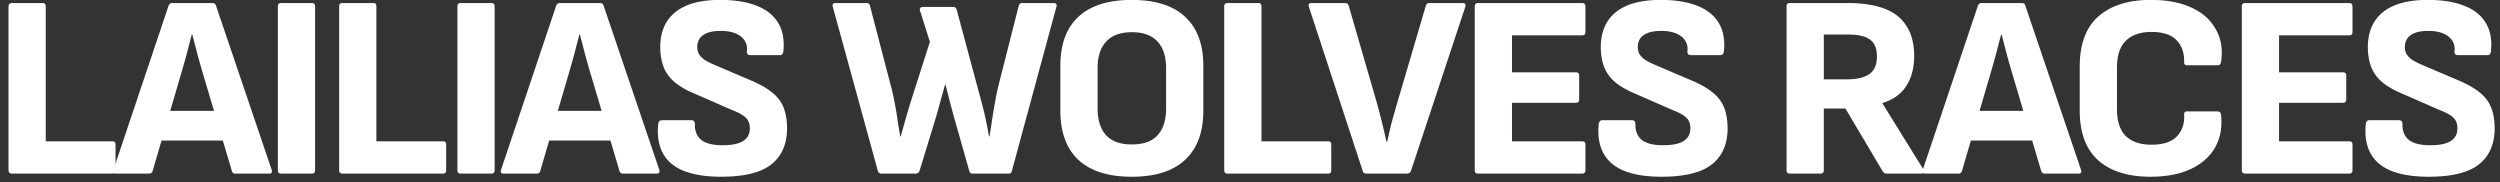 <svg xmlns="http://www.w3.org/2000/svg" width="288" height="21" fill="none"><rect width="100%" height="100%" fill="#333333" stroke="none"/><g fill="#fff"><path d="M279.795 20.36c-2.64 0-4.56-.51-5.76-1.53-1.18-1.02-1.68-2.51-1.5-4.47.02-.34.16-.51.42-.51h3.42c.26 0 .39.15.39.45-.02.8.23 1.41.75 1.83.52.4 1.33.6 2.43.6 1.08 0 1.87-.16 2.37-.48.52-.32.78-.81.78-1.47 0-.32-.06-.6-.18-.84s-.33-.46-.63-.66-.71-.4-1.23-.6l-4.32-1.89c-1-.42-1.79-.88-2.37-1.38-.58-.52-.99-1.11-1.23-1.77-.24-.66-.36-1.42-.36-2.28.02-1.72.6-3.04 1.74-3.96 1.16-.94 2.88-1.41 5.16-1.41 1.66 0 3.05.22 4.17.66 1.14.44 1.97 1.09 2.49 1.95.54.86.75 1.94.63 3.24-.02.34-.15.51-.39.51h-3.45c-.12 0-.22-.04-.3-.12a.6.6 0 0 1-.06-.39c.06-.68-.18-1.23-.72-1.65-.54-.42-1.31-.63-2.31-.63-.88 0-1.55.16-2.01.48-.44.3-.67.75-.69 1.35 0 .3.06.57.18.81.14.24.36.47.66.69.32.2.74.41 1.26.63l4.29 1.83c1 .44 1.79.91 2.37 1.41.58.5.99 1.08 1.23 1.74.24.66.36 1.44.36 2.34-.02 1.8-.63 3.17-1.83 4.11-1.2.94-3.12 1.41-5.76 1.41zM258.647 20c-.26 0-.39-.13-.39-.39V.74c0-.26.13-.39.39-.39h11.97c.26 0 .39.13.39.39v2.97c0 .24-.13.36-.39.36h-8.07v4.26h7.35c.26 0 .39.13.39.39v2.76c0 .24-.13.36-.39.36h-7.35v4.44h8.07c.26 0 .39.12.39.36v2.97c0 .26-.13.39-.39.39h-11.97zm-10.902.36c-2.6 0-4.61-.63-6.03-1.89-1.42-1.28-2.13-3.19-2.13-5.73V7.67c0-2.58.71-4.5 2.13-5.76 1.44-1.28 3.46-1.92 6.06-1.92 1.82 0 3.37.29 4.65.87 1.28.58 2.22 1.41 2.82 2.49.62 1.06.83 2.31.63 3.75-.02.1-.06.2-.12.3-.06.08-.15.12-.27.12h-3.54c-.24 0-.35-.13-.33-.39.02-1.06-.28-1.9-.9-2.52-.6-.62-1.56-.93-2.88-.93-1.26 0-2.24.34-2.94 1.02-.68.66-1.02 1.69-1.02 3.09v4.77c0 1.4.34 2.44 1.02 3.12.7.66 1.68.99 2.94.99 1.36 0 2.34-.32 2.94-.96.62-.66.9-1.49.84-2.49-.02-.26.09-.39.33-.39h3.51c.24 0 .38.14.42.42.14 1.44-.1 2.7-.72 3.78-.62 1.06-1.56 1.88-2.82 2.46-1.26.58-2.79.87-4.59.87zM221.798 20c-.28 0-.38-.14-.3-.42l6.36-18.93c.08-.2.23-.3.45-.3h4.59c.22 0 .36.1.42.3l6.42 18.93c.08.28-.02.42-.3.42h-3.87c-.22 0-.36-.1-.42-.3l-3.45-11.61c-.2-.68-.39-1.36-.57-2.04-.18-.7-.36-1.39-.54-2.07h-.06c-.18.68-.36 1.37-.54 2.07-.18.68-.37 1.36-.57 2.04l-3.39 11.58c-.06.22-.2.33-.42.33h-3.81zm4.62-3.81l.72-3.42h6.75l.78 3.42h-8.25z"></path><path d="M206.202 20c-.26 0-.39-.13-.39-.39V.74c0-.26.13-.39.39-.39h6.6c2.7 0 4.66.52 5.88 1.56 1.22 1.04 1.83 2.55 1.83 4.53 0 1.36-.3 2.51-.9 3.45-.6.94-1.52 1.6-2.76 1.98v.03l4.74 7.65c.08.12.09.23.03.33-.04.08-.14.12-.3.12h-3.96c-.2 0-.36-.09-.48-.27l-4.29-7.23h-2.49v7.11c0 .26-.13.39-.39.39h-3.51zm3.9-10.86h2.64c1.2 0 2.08-.21 2.64-.63.56-.42.84-1.09.84-2.01 0-.9-.26-1.54-.78-1.92-.5-.4-1.36-.6-2.58-.6h-2.76v5.16zm-18.673 11.22c-2.64 0-4.56-.51-5.76-1.53-1.18-1.02-1.68-2.51-1.5-4.47.02-.34.16-.51.42-.51h3.42c.26 0 .39.15.39.45-.02.8.23 1.41.75 1.83.52.4 1.33.6 2.43.6 1.08 0 1.87-.16 2.37-.48.52-.32.78-.81.78-1.47 0-.32-.06-.6-.18-.84s-.33-.46-.63-.66-.71-.4-1.23-.6l-4.32-1.89c-1-.42-1.79-.88-2.37-1.38-.58-.52-.99-1.11-1.23-1.77-.24-.66-.36-1.42-.36-2.28.02-1.72.6-3.04 1.74-3.96 1.16-.94 2.88-1.41 5.16-1.41 1.66 0 3.05.22 4.17.66 1.14.44 1.97 1.09 2.49 1.95.54.86.75 1.94.63 3.24-.02.34-.15.51-.39.51h-3.45c-.12 0-.22-.04-.3-.12a.6.6 0 0 1-.06-.39c.06-.68-.18-1.23-.72-1.65-.54-.42-1.31-.63-2.31-.63-.88 0-1.55.16-2.01.48-.44.3-.67.75-.69 1.35 0 .3.06.57.18.81.14.24.36.47.66.69.32.2.74.41 1.26.63l4.29 1.83c1 .44 1.79.91 2.37 1.41.58.5.99 1.08 1.23 1.74.24.66.36 1.44.36 2.34-.02 1.8-.63 3.17-1.83 4.11-1.2.94-3.12 1.41-5.76 1.41zM170.281 20c-.26 0-.39-.13-.39-.39V.74c0-.26.13-.39.39-.39h11.97c.26 0 .39.13.39.39v2.97c0 .24-.13.36-.39.36h-8.07v4.26h7.35c.26 0 .39.13.39.39v2.76c0 .24-.13.36-.39.36h-7.35v4.44h8.07c.26 0 .39.12.39.36v2.97c0 .26-.13.39-.39.39h-11.97zm-12.843 0c-.24 0-.39-.1-.45-.3L150.778.77c-.08-.28.03-.42.33-.42h3.81c.24 0 .39.1.45.3l3.27 11.28c.2.72.39 1.45.57 2.19.18.72.35 1.45.51 2.19h.09c.16-.74.33-1.47.51-2.19.2-.74.41-1.48.63-2.22l3.3-11.22c.06-.22.2-.33.42-.33h3.81c.3 0 .41.14.33.42l-6.27 18.93c-.08.2-.23.3-.45.3h-4.65zm-16.017 0c-.26 0-.39-.13-.39-.39V.74c0-.26.13-.39.39-.39h3.57c.22 0 .33.13.33.39v15.54h7.68c.24 0 .36.12.36.36v2.97c0 .26-.12.39-.36.39h-11.58zm-11.047.36c-2.7 0-4.75-.65-6.15-1.95-1.38-1.3-2.07-3.19-2.07-5.67V7.61c0-2.5.69-4.39 2.07-5.67 1.4-1.3 3.45-1.95 6.15-1.95 2.72 0 4.77.65 6.15 1.95 1.4 1.28 2.1 3.17 2.1 5.67v5.13c0 2.48-.7 4.37-2.1 5.67-1.38 1.3-3.43 1.95-6.15 1.95zm0-3.72c1.34 0 2.33-.35 2.97-1.05.66-.72.99-1.75.99-3.09V7.85c0-1.34-.33-2.36-.99-3.06-.64-.72-1.63-1.08-2.97-1.08-1.3 0-2.28.36-2.94 1.08-.66.7-.99 1.72-.99 3.06v4.65c0 1.34.33 2.37.99 3.09.66.7 1.64 1.05 2.94 1.05zM101.544 20c-.22 0-.36-.11-.42-.33L95.934.77c-.08-.28.03-.42.33-.42h3.54c.24 0 .38.11.42.33l2.52 9.66c.14.58.27 1.2.39 1.86.12.64.22 1.27.3 1.89l.27 1.62h.06c.2-.72.4-1.43.6-2.13.2-.7.41-1.4.63-2.1l2.13-6.66-1.14-3.6c-.04-.14-.03-.24.03-.3.08-.08.19-.12.33-.12h3.45c.22 0 .36.11.42.33l2.76 10.26a42.588 42.588 0 0 1 .96 4.32h.06c.08-.5.17-1.08.27-1.74.1-.66.21-1.33.33-2.01.12-.68.24-1.29.36-1.83l2.4-9.45c.06-.22.2-.33.42-.33h3.57c.32 0 .44.14.36.42l-5.13 18.9c-.04.22-.17.33-.39.33h-4.11c-.24 0-.38-.11-.42-.33l-1.59-5.61c-.22-.76-.42-1.49-.6-2.19-.18-.72-.36-1.42-.54-2.1h-.06c-.18.66-.37 1.34-.57 2.04-.18.7-.39 1.44-.63 2.22l-1.74 5.67c-.08.2-.23.3-.45.3h-3.93zm-18.464.36c-2.64 0-4.56-.51-5.76-1.53-1.18-1.02-1.68-2.51-1.5-4.47.02-.34.16-.51.42-.51h3.42c.26 0 .39.15.39.45-.02.8.23 1.41.75 1.83.52.4 1.33.6 2.43.6 1.08 0 1.87-.16 2.37-.48.52-.32.78-.81.78-1.47 0-.32-.06-.6-.18-.84s-.33-.46-.63-.66-.71-.4-1.23-.6l-4.32-1.89c-1-.42-1.79-.88-2.37-1.38-.58-.52-.99-1.11-1.23-1.77-.24-.66-.36-1.42-.36-2.28.02-1.72.6-3.04 1.74-3.96 1.16-.94 2.88-1.41 5.16-1.41 1.66 0 3.05.22 4.17.66 1.14.44 1.97 1.09 2.49 1.95.54.86.75 1.94.63 3.24-.02.34-.15.51-.39.51h-3.45c-.12 0-.22-.04-.3-.12a.6.6 0 0 1-.06-.39c.06-.68-.18-1.23-.72-1.65-.54-.42-1.31-.63-2.31-.63-.88 0-1.55.16-2.01.48-.44.3-.67.75-.69 1.35 0 .3.06.57.18.81.14.24.36.47.66.69.32.2.74.41 1.26.63l4.29 1.83c1 .44 1.79.91 2.37 1.41.58.5.99 1.08 1.23 1.74.24.66.36 1.44.36 2.34-.02 1.8-.63 3.17-1.83 4.11-1.2.94-3.12 1.41-5.76 1.41zM58.015 20c-.28 0-.38-.14-.3-.42L64.075.65c.08-.2.23-.3.45-.3h4.59c.22 0 .36.1.42.3l6.42 18.93c.08.28-.02.42-.3.42h-3.87c-.22 0-.36-.1-.42-.3l-3.45-11.61c-.2-.68-.39-1.36-.57-2.04-.18-.7-.36-1.39-.54-2.07h-.06c-.18.68-.36 1.37-.54 2.07-.18.68-.37 1.36-.57 2.04l-3.39 11.58c-.06.22-.2.33-.42.33h-3.81zm4.62-3.81l.72-3.42h6.75l.78 3.42h-8.25zM53.084 20c-.26 0-.39-.13-.39-.39V.74c0-.26.13-.39.39-.39h3.51c.26 0 .39.13.39.39v18.87c0 .26-.13.39-.39.39h-3.51zM39.46 20c-.26 0-.39-.13-.39-.39V.74c0-.26.13-.39.39-.39h3.57c.22 0 .33.13.33.39v15.54h7.68c.24 0 .36.12.36.36v2.97c0 .26-.12.39-.36.39H39.46zm-7.062 0c-.26 0-.39-.13-.39-.39V.74c0-.26.13-.39.39-.39h3.51c.26 0 .39.13.39.39v18.87c0 .26-.13.39-.39.39h-3.51zm-19.036 0c-.28 0-.38-.14-.3-.42L19.422.65c.08-.2.23-.3.45-.3h4.59c.22 0 .36.1.42.3l6.42 18.93c.08.28-.02.42-.3.42h-3.87c-.22 0-.36-.1-.42-.3l-3.45-11.61c-.2-.68-.39-1.36-.57-2.04-.18-.7-.36-1.39-.54-2.07h-.06c-.18.68-.36 1.37-.54 2.07-.18.68-.37 1.36-.57 2.04l-3.39 11.58c-.06.22-.2.33-.42.33h-3.81zm4.62-3.81l.72-3.42h6.75l.78 3.42h-8.25z"></path><path d="M1.37 20c-.26 0-.39-.13-.39-.39V.74c0-.26.13-.39.39-.39h3.57c.22 0 .33.13.33.39v15.54h7.68c.24 0 .36.12.36.36v2.97c0 .26-.12.39-.36.39H1.37z"></path></g></svg>